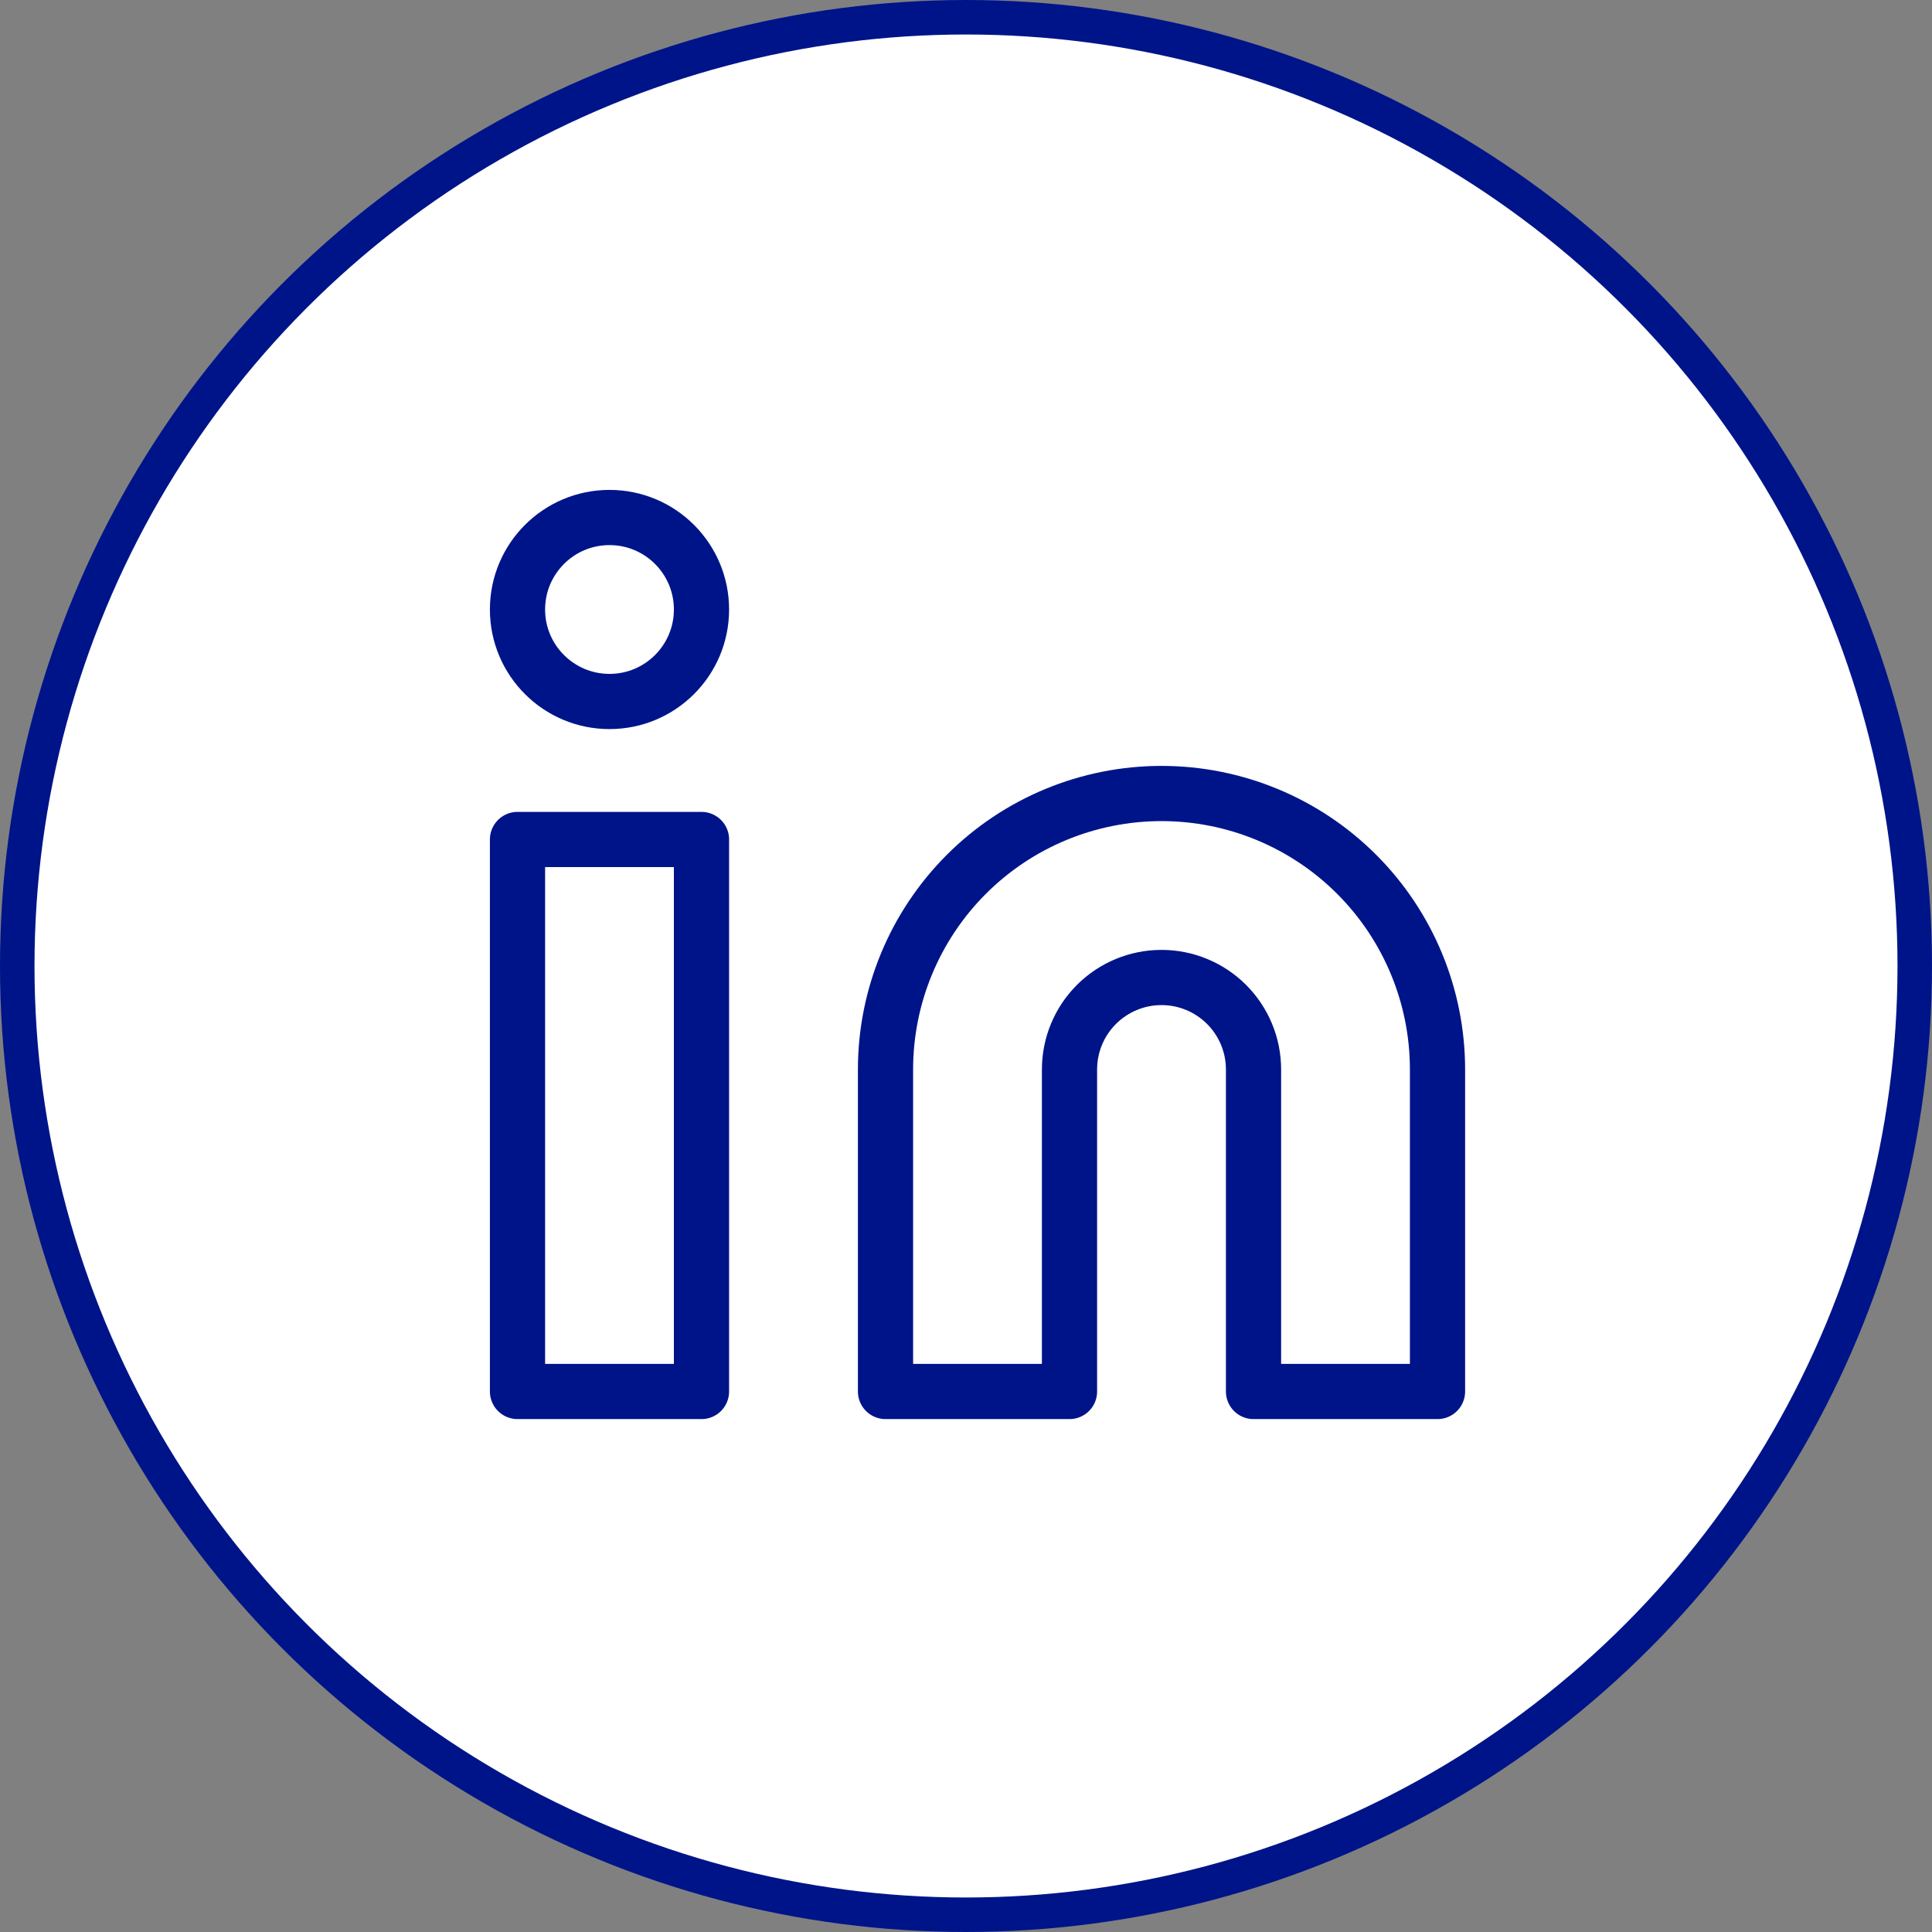 <svg width="56" height="56" viewBox="0 0 56 56" fill="none" xmlns="http://www.w3.org/2000/svg">
<rect x="0" y="0" width="56" height="56" fill="#808080" stroke="none"/>
<circle cx="28" cy="28" r="27.5" fill="white" stroke="#001489"/>
<path d="M33.667 23C35.789 23 37.824 23.842 39.324 25.343C40.824 26.843 41.667 28.878 41.667 31V40.333H36.334V31C36.334 30.292 36.053 29.614 35.553 29.114C35.053 28.614 34.374 28.333 33.667 28.333C32.96 28.333 32.282 28.614 31.781 29.114C31.281 29.614 31 30.292 31 31V40.333H25.667V31C25.667 28.878 26.51 26.843 28.01 25.343C29.51 23.842 31.545 23 33.667 23Z" stroke="#001489" stroke-width="1.6" stroke-linecap="round" stroke-linejoin="round"/>
<path d="M20.333 24.333H15V40.333H20.333V24.333Z" stroke="#001489" stroke-width="1.6" stroke-linecap="round" stroke-linejoin="round"/>
<path d="M17.667 20.333C19.139 20.333 20.333 19.139 20.333 17.667C20.333 16.194 19.139 15 17.667 15C16.194 15 15 16.194 15 17.667C15 19.139 16.194 20.333 17.667 20.333Z" stroke="#001489" stroke-width="1.6" stroke-linecap="round" stroke-linejoin="round"/>
</svg>
